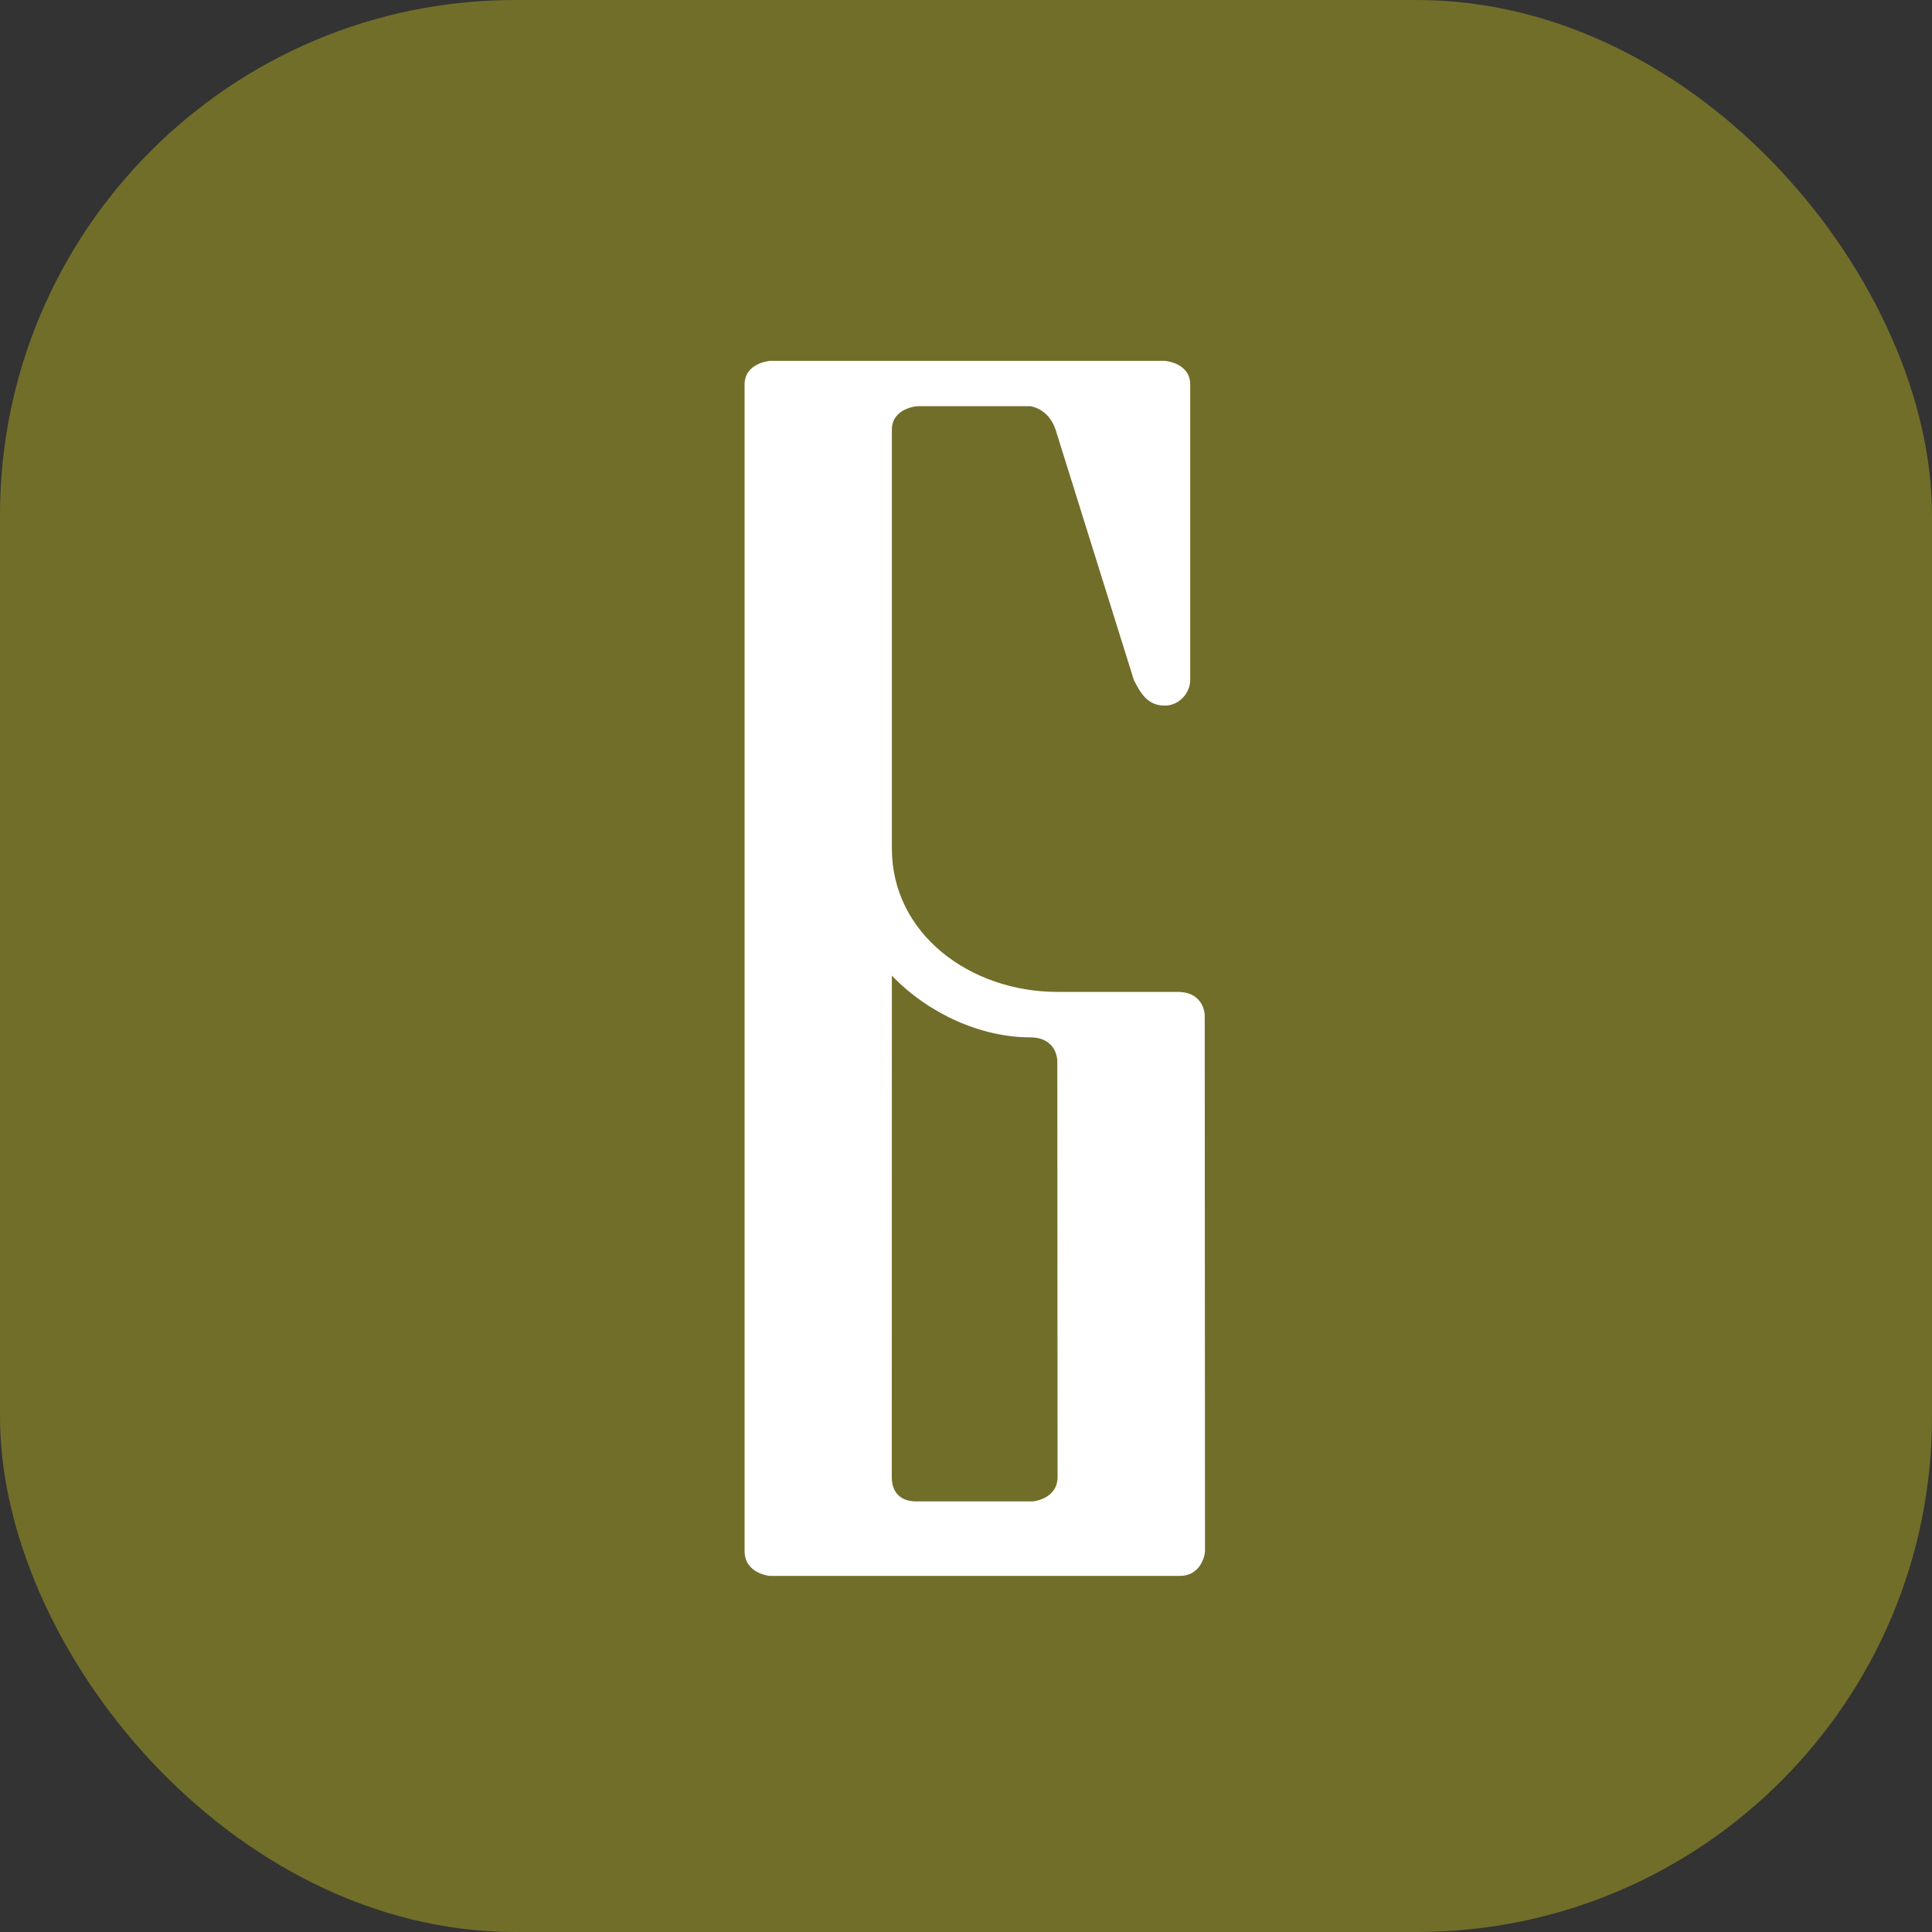 <?xml version="1.0" encoding="UTF-8"?> <svg xmlns="http://www.w3.org/2000/svg" width="60" height="60" viewBox="0 0 60 60" fill="none"><rect x="0" y="0" width="60" height="60" fill="#333333" stroke="none"/><rect width="60" height="60" rx="16" fill="#716E2A"></rect><path d="M37.414 31.535C37.414 31.535 37.414 30.804 36.566 30.804H32.836C30.127 30.804 27.698 29 27.698 26.354V13.347C27.698 12.668 28.489 12.614 28.489 12.614H31.991C31.991 12.614 32.557 12.668 32.783 13.347L35.213 21.118C35.438 21.567 35.662 21.913 36.174 21.913C36.627 21.913 36.963 21.515 36.963 21.118V11.94C36.963 11.264 36.174 11.207 36.174 11.207H23.916C23.916 11.207 23.124 11.264 23.124 11.94V48.168C23.124 48.869 23.895 48.94 23.895 48.94H36.648C37.28 48.94 37.422 48.315 37.422 48.168L37.414 31.535ZM32.075 46.628H28.463C27.901 46.628 27.695 46.284 27.695 45.867L27.698 30.299C28.829 31.48 30.467 32.216 31.991 32.216C32.836 32.216 32.836 32.945 32.836 32.945L32.844 45.867C32.844 46.561 32.075 46.628 32.075 46.628Z" fill="white"></path></svg> 